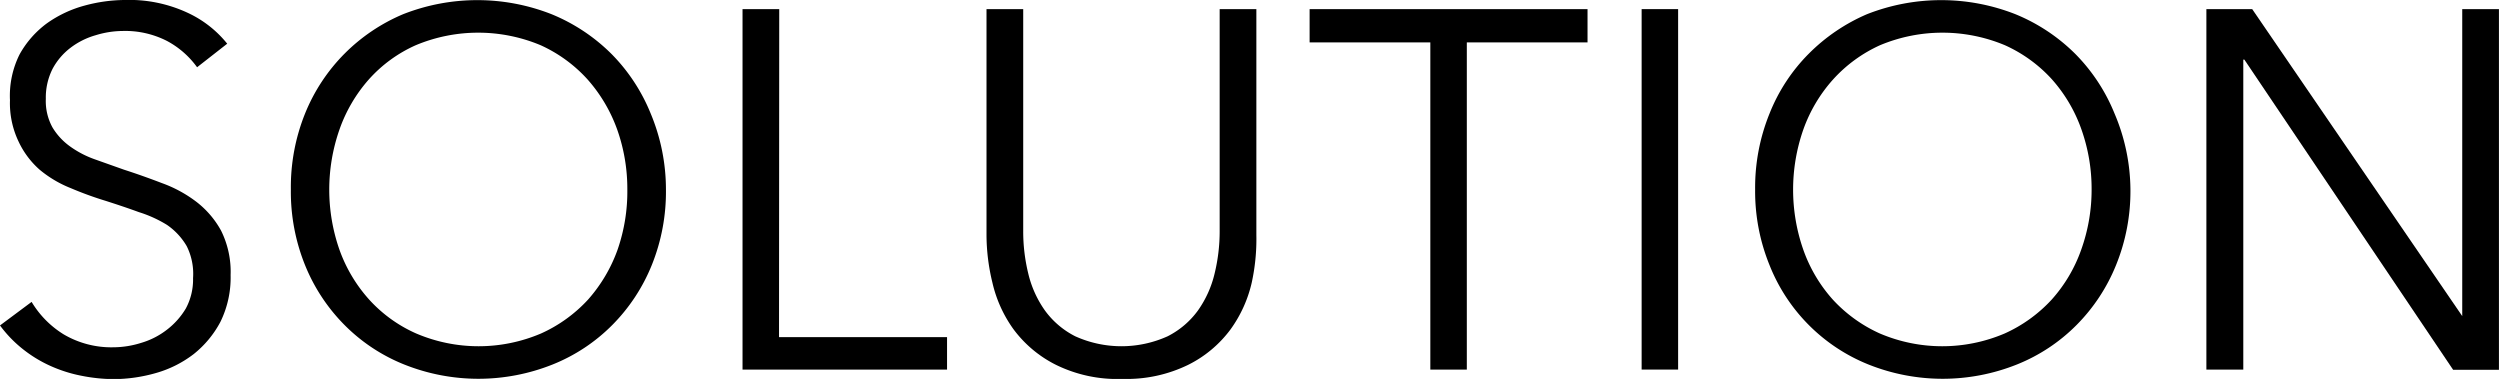 <svg xmlns="http://www.w3.org/2000/svg" viewBox="0 0 117.84 17.86"><g id="レイヤー_2" data-name="レイヤー 2"><g id="guide"><path d="M9.29,3.17A4.16,4.16,0,0,0,7.87,1.93a4.33,4.33,0,0,0-2.09-.47,4.42,4.42,0,0,0-1.27.2,3.56,3.56,0,0,0-1.17.58,3.07,3.07,0,0,0-.86,1,3,3,0,0,0-.32,1.42A2.58,2.58,0,0,0,2.47,6a3,3,0,0,0,.83.9,4.62,4.62,0,0,0,1.17.61L5.85,8c.59.19,1.18.4,1.78.63a6.07,6.07,0,0,1,1.61.87,4.36,4.36,0,0,1,1.18,1.37,4.36,4.36,0,0,1,.45,2.1,4.73,4.73,0,0,1-.48,2.2,4.82,4.82,0,0,1-1.26,1.52,5.27,5.27,0,0,1-1.77.89,7.34,7.34,0,0,1-2,.29,8,8,0,0,1-1.53-.16,6.64,6.64,0,0,1-1.47-.47,6.12,6.12,0,0,1-1.29-.79A5.81,5.81,0,0,1,0,15.34l1.49-1.11A4.54,4.54,0,0,0,3,15.76a4.43,4.43,0,0,0,2.34.61,4.43,4.43,0,0,0,1.32-.21,3.66,3.66,0,0,0,1.21-.62,3.55,3.55,0,0,0,.89-1,2.88,2.88,0,0,0,.34-1.43A2.92,2.92,0,0,0,8.8,11.6a3.11,3.11,0,0,0-.93-1A5.81,5.81,0,0,0,6.55,10c-.49-.18-1-.35-1.56-.53a16.26,16.26,0,0,1-1.65-.6A5.39,5.39,0,0,1,1.87,8a4.06,4.06,0,0,1-1-1.34,4.19,4.19,0,0,1-.4-1.94A4.36,4.36,0,0,1,.92,2.57,4.57,4.57,0,0,1,2.21,1.1,5.55,5.55,0,0,1,4,.26,7.37,7.37,0,0,1,5.86,0a6.52,6.52,0,0,1,3,.61,5.18,5.18,0,0,1,1.85,1.45Z"/><path d="M31.39,8.93a9.23,9.23,0,0,1-.67,3.57,8.55,8.55,0,0,1-1.86,2.82,8.31,8.31,0,0,1-2.81,1.86,9.42,9.42,0,0,1-7,0,8.31,8.31,0,0,1-2.81-1.86,8.55,8.55,0,0,1-1.86-2.82,9.23,9.23,0,0,1-.67-3.57,9.28,9.28,0,0,1,.67-3.58,8.55,8.55,0,0,1,1.86-2.82A8.62,8.62,0,0,1,19,.67a9.56,9.56,0,0,1,7,0,8.62,8.62,0,0,1,2.81,1.86,8.55,8.55,0,0,1,1.86,2.82A9.28,9.28,0,0,1,31.39,8.93Zm-1.82,0a8.37,8.37,0,0,0-.48-2.83A7.25,7.25,0,0,0,27.7,3.75a6.71,6.71,0,0,0-2.22-1.62,7.62,7.62,0,0,0-5.88,0,6.51,6.51,0,0,0-2.22,1.62A7.11,7.11,0,0,0,16,6.11a8.58,8.58,0,0,0,0,5.66,7.06,7.06,0,0,0,1.4,2.35,6.59,6.59,0,0,0,2.22,1.6,7.5,7.5,0,0,0,5.88,0,6.8,6.8,0,0,0,2.22-1.6,7.21,7.21,0,0,0,1.39-2.35A8.37,8.37,0,0,0,29.57,8.94Z"/><path d="M36.72,15.89h7.92v1.53H35V.43h1.73Z"/><path d="M52.92,17.86a6.56,6.56,0,0,1-3.14-.66,5.62,5.62,0,0,1-2-1.67,6.07,6.07,0,0,1-1-2.2,9.6,9.6,0,0,1-.28-2.24V.43h1.73V10.9a8.36,8.36,0,0,0,.24,2,5,5,0,0,0,.78,1.73,4,4,0,0,0,1.43,1.22,5.29,5.29,0,0,0,4.36,0,4,4,0,0,0,1.43-1.22,5,5,0,0,0,.78-1.73,8.36,8.36,0,0,0,.24-2V.43h1.73V11.09A9.6,9.6,0,0,1,59,13.33a6.07,6.07,0,0,1-1,2.2,5.57,5.57,0,0,1-2,1.67A6.6,6.6,0,0,1,52.92,17.86Z"/><path d="M69.14,17.42H67.42V2H61.73V.43h13.1V2H69.14Z"/><path d="M79.1,17.42H77.38V.43H79.1Z"/><path d="M100.42,8.93a9.23,9.23,0,0,1-.68,3.57,8.55,8.55,0,0,1-1.86,2.82,8.31,8.31,0,0,1-2.81,1.86,9.42,9.42,0,0,1-7,0,8.37,8.37,0,0,1-4.66-4.68,9.23,9.23,0,0,1-.68-3.57,9.28,9.28,0,0,1,.68-3.58,8.38,8.38,0,0,1,1.85-2.82A8.72,8.72,0,0,1,88,.67a9.56,9.56,0,0,1,7,0,8.62,8.62,0,0,1,2.81,1.86,8.55,8.55,0,0,1,1.86,2.82A9.28,9.28,0,0,1,100.42,8.93Zm-1.83,0a8.37,8.37,0,0,0-.48-2.83,7.08,7.08,0,0,0-1.39-2.36A6.71,6.71,0,0,0,94.5,2.13a7.62,7.62,0,0,0-5.88,0A6.71,6.71,0,0,0,86.4,3.75,7.08,7.08,0,0,0,85,6.11a8.58,8.58,0,0,0,0,5.66,7,7,0,0,0,1.39,2.35,6.8,6.8,0,0,0,2.22,1.6,7.5,7.5,0,0,0,5.88,0,6.8,6.8,0,0,0,2.22-1.6,7,7,0,0,0,1.39-2.35A8.37,8.37,0,0,0,98.59,8.94Z"/><path d="M116.06,14.9h0V.43h1.73v17h-2.16L105.79,2.81h-.05V17.42H104V.43h2.16Z"/></g></g></svg>